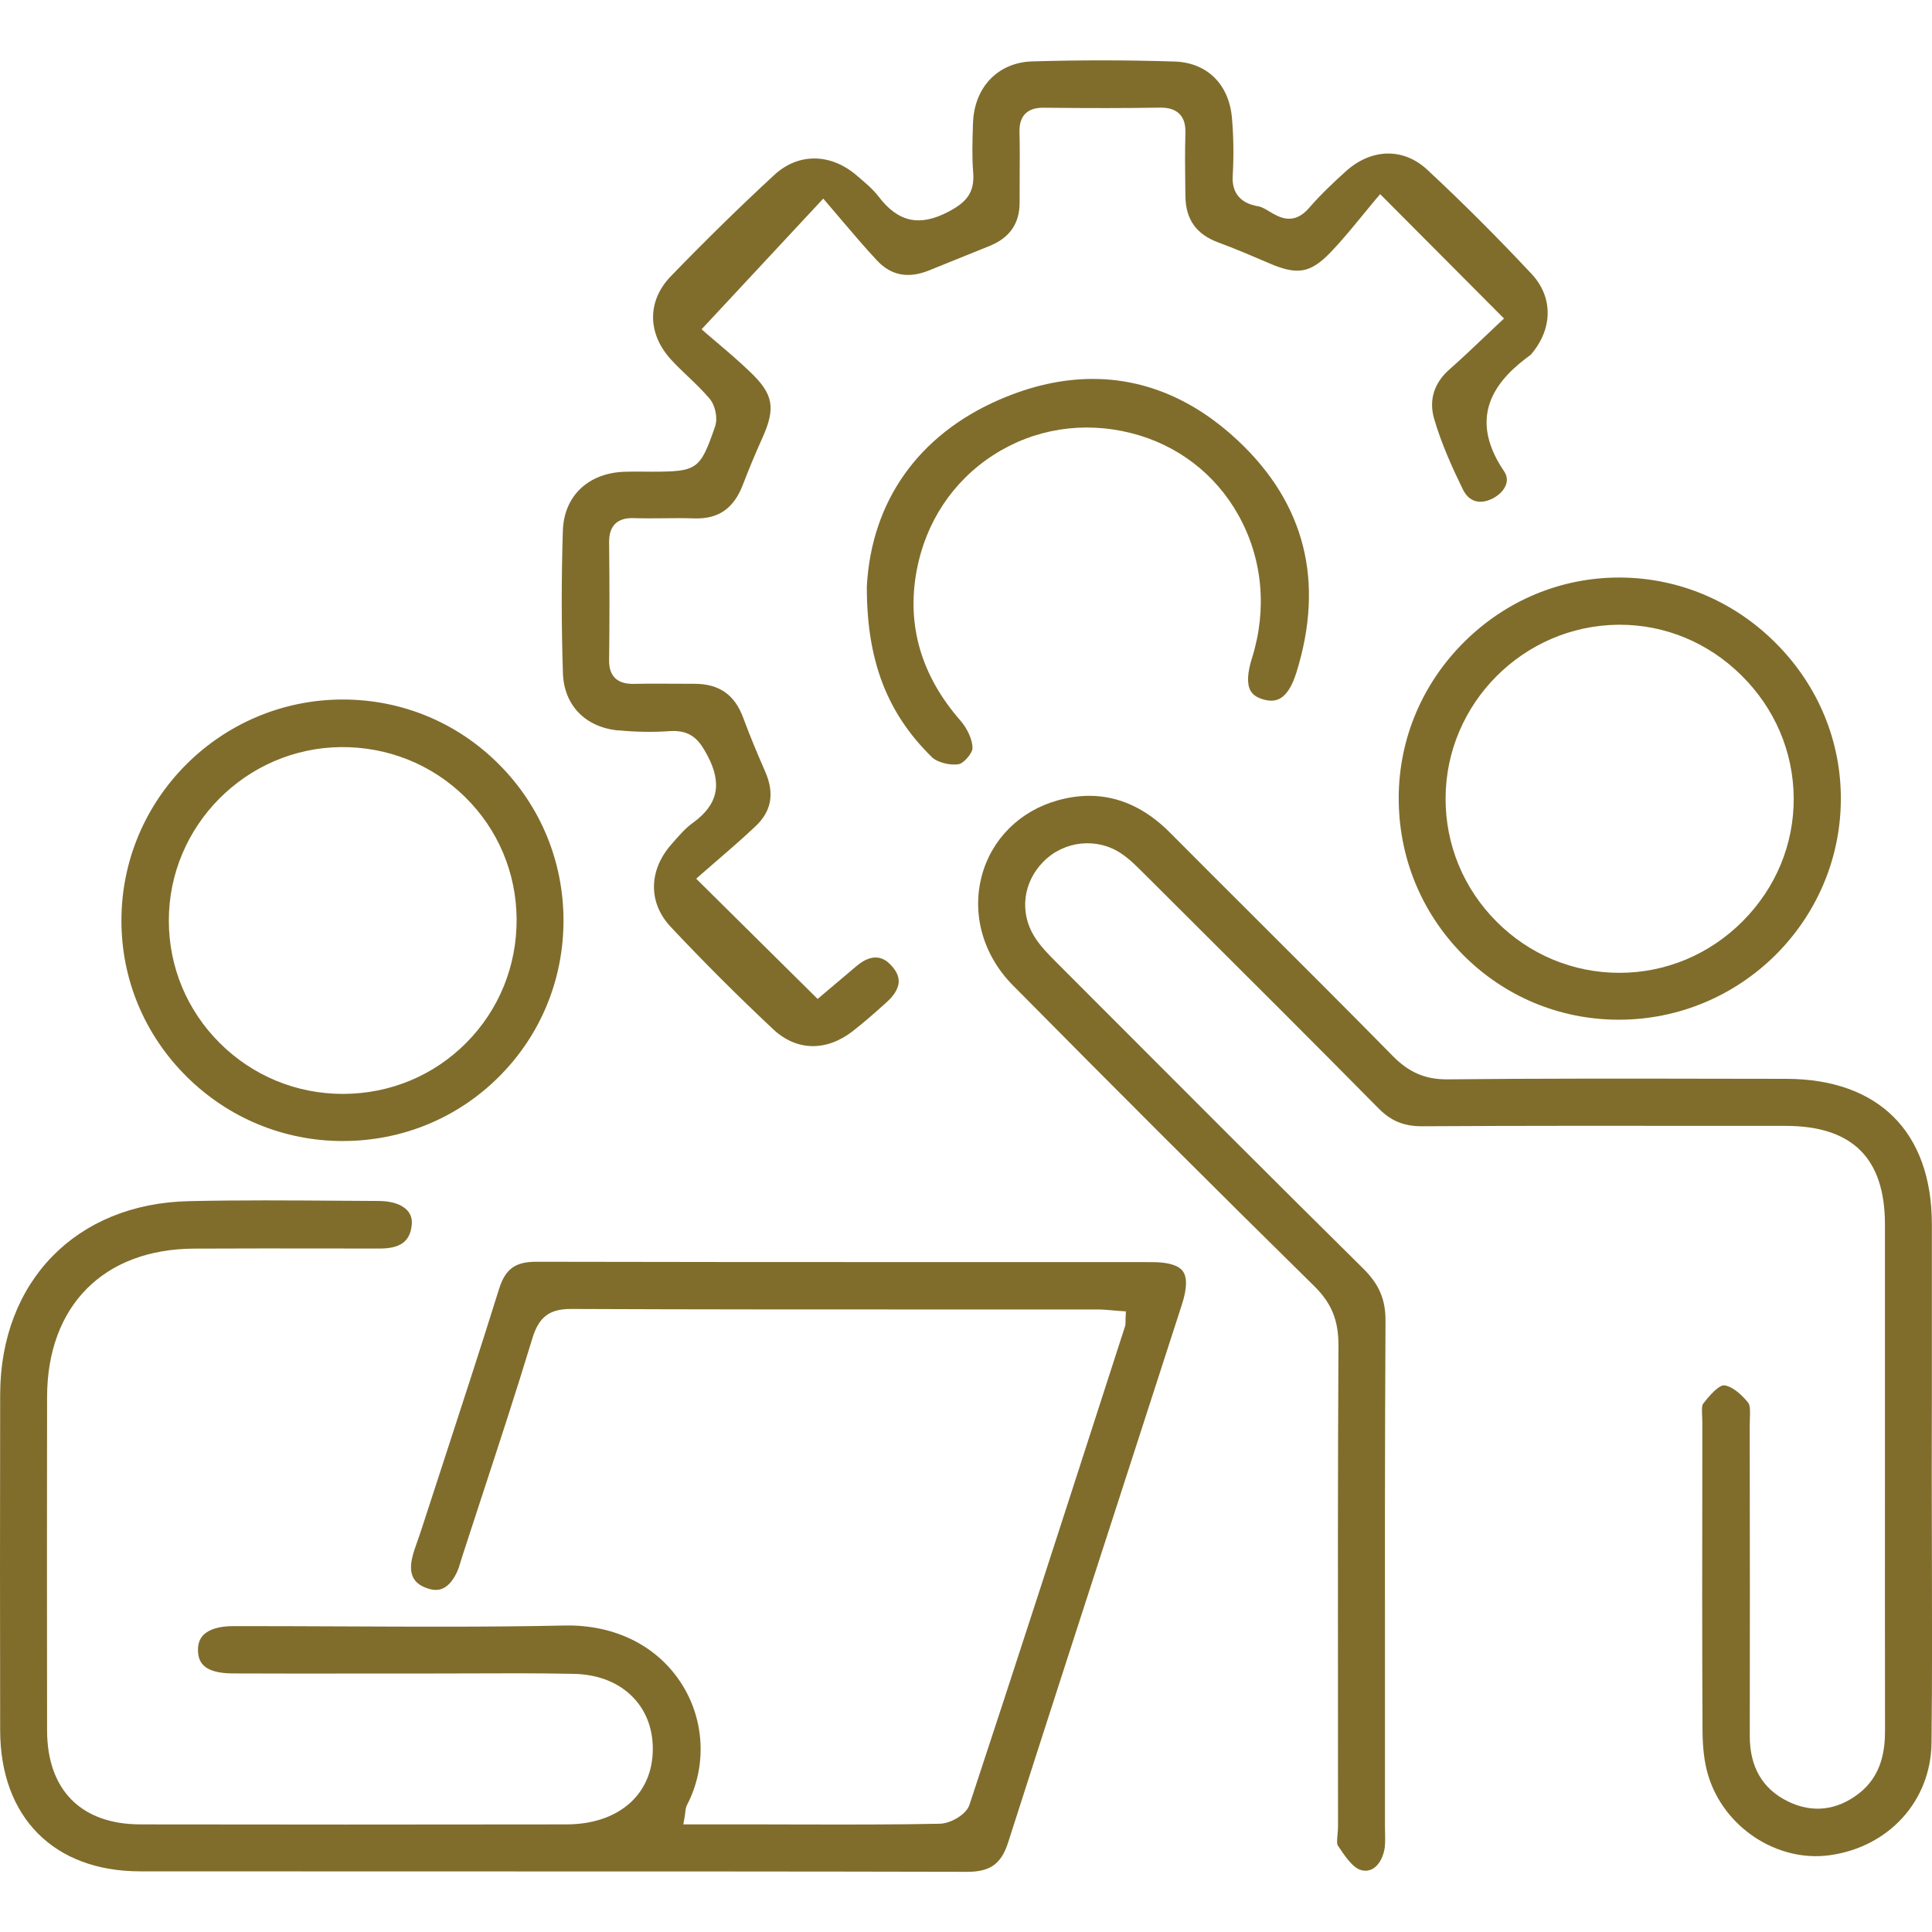 <svg xmlns="http://www.w3.org/2000/svg" fill="none" viewBox="0 0 60 60" height="60" width="60">
<g clip-path="url(#clip0_1_3478)">
<path fill="#806D2C" d="M35.787 39.196C33.533 39.195 31.279 39.195 29.026 39.195C24.966 39.195 20.769 39.195 16.639 39.185C15.996 39.188 15.69 39.414 15.497 40.035C14.92 41.883 14.309 43.753 13.719 45.562C13.499 46.234 13.279 46.906 13.062 47.578C13.032 47.672 12.999 47.765 12.965 47.859C12.901 48.035 12.843 48.202 12.802 48.373C12.649 49.021 12.984 49.223 13.249 49.319C13.525 49.419 13.881 49.455 14.179 48.85C14.237 48.733 14.275 48.602 14.317 48.462C14.334 48.405 14.351 48.347 14.37 48.291C14.565 47.692 14.76 47.093 14.957 46.494C15.485 44.882 16.032 43.215 16.533 41.565C16.734 40.9 17.061 40.651 17.731 40.651H17.742C21.693 40.668 25.709 40.667 29.593 40.667C31.091 40.667 32.589 40.667 34.086 40.667C34.246 40.667 34.404 40.681 34.557 40.695C34.625 40.701 34.693 40.707 34.761 40.712L34.966 40.726L34.956 40.932C34.955 40.969 34.955 40.999 34.955 41.025C34.955 41.084 34.955 41.139 34.936 41.2L34.369 42.954C32.982 47.25 31.547 51.691 30.107 56.051C30.005 56.359 29.514 56.632 29.183 56.638C27.783 56.667 26.361 56.663 24.984 56.661C24.54 56.661 24.093 56.659 23.652 56.658H21.222L21.264 56.411C21.274 56.357 21.279 56.314 21.282 56.277C21.292 56.194 21.3 56.122 21.339 56.049C21.947 54.88 21.891 53.454 21.191 52.329C20.441 51.121 19.101 50.447 17.526 50.482C15.225 50.531 12.886 50.519 10.623 50.509C9.516 50.505 8.371 50.499 7.248 50.5C6.814 50.5 6.491 50.597 6.315 50.778C6.197 50.899 6.143 51.058 6.149 51.263C6.159 51.589 6.289 51.965 7.225 51.97C8.551 51.976 9.9 51.975 11.203 51.973C11.797 51.973 12.39 51.973 12.984 51.973C13.464 51.972 13.943 51.971 14.423 51.97C15.534 51.965 16.684 51.96 17.814 51.983C18.588 51.999 19.234 52.258 19.68 52.733C20.094 53.173 20.298 53.759 20.271 54.43C20.215 55.781 19.164 56.656 17.593 56.658C12.839 56.665 8.511 56.665 4.361 56.658C2.521 56.656 1.464 55.59 1.462 53.737C1.457 50.065 1.457 46.679 1.462 43.385C1.467 40.558 3.214 38.793 6.023 38.777C7.429 38.77 8.86 38.771 10.242 38.773C10.756 38.773 11.269 38.773 11.784 38.775C12.435 38.775 12.735 38.555 12.787 38.041C12.805 37.864 12.76 37.714 12.652 37.594C12.483 37.406 12.169 37.3 11.77 37.297C11.37 37.295 10.971 37.293 10.57 37.29C9.025 37.279 7.428 37.267 5.86 37.303C2.368 37.38 0.013 39.794 0.005 43.306C-0.003 46.925 0 50.587 0.005 53.735C0.009 56.436 1.673 58.115 4.35 58.116C7.495 58.119 10.641 58.119 13.786 58.119H15.022C19.961 58.119 25.037 58.119 30.036 58.131H30.043C30.753 58.131 31.096 57.883 31.308 57.22C32.511 53.465 33.745 49.653 34.941 45.966C35.53 44.148 36.119 42.33 36.706 40.511C36.864 40.019 36.874 39.672 36.735 39.48C36.598 39.293 36.28 39.197 35.789 39.197L35.787 39.196Z"></path>
<path fill="#806D2C" d="M59.997 48.295C59.995 47.465 59.992 46.633 59.992 45.803L59.996 43.393C59.996 41.602 59.996 39.81 59.996 38.019C59.993 35.153 58.342 33.508 55.466 33.504C54.765 33.504 54.064 33.502 53.363 33.501C50.608 33.496 47.759 33.491 44.96 33.52C44.273 33.527 43.762 33.311 43.256 32.797C41.835 31.352 40.376 29.897 38.965 28.489C38.085 27.612 37.207 26.735 36.331 25.854C35.577 25.097 34.738 24.715 33.829 24.715C33.509 24.715 33.181 24.762 32.845 24.857C31.672 25.184 30.793 26.061 30.49 27.199C30.172 28.396 30.533 29.668 31.456 30.6C34.575 33.756 37.725 36.901 40.82 39.947C41.355 40.474 41.571 41.009 41.567 41.796C41.546 45.623 41.548 49.514 41.552 53.278C41.552 54.432 41.553 55.585 41.553 56.74C41.553 56.819 41.546 56.901 41.537 56.978C41.527 57.096 41.511 57.258 41.546 57.311C41.739 57.604 42.001 58.001 42.26 58.074C42.398 58.114 42.525 58.1 42.638 58.033C42.802 57.936 42.929 57.732 42.987 57.474C43.023 57.312 43.019 57.132 43.015 56.941C43.013 56.875 43.011 56.81 43.011 56.745C43.011 55.367 43.011 53.989 43.011 52.612C43.009 48.812 43.007 44.884 43.028 41.02C43.031 40.356 42.831 39.887 42.338 39.398C39.619 36.711 36.874 33.96 34.219 31.3L32.806 29.884C32.573 29.651 32.309 29.387 32.121 29.082C31.654 28.327 31.772 27.391 32.411 26.752C33.058 26.106 34.071 26.003 34.819 26.505C35.075 26.676 35.294 26.896 35.505 27.107L36.809 28.407C38.781 30.372 40.82 32.404 42.809 34.419C43.204 34.818 43.601 34.978 44.167 34.977C47.3 34.959 50.487 34.962 53.567 34.965H55.455C57.527 34.968 58.535 35.967 58.539 38.019C58.54 39.138 58.539 40.257 58.539 41.376V45.637C58.538 48.294 58.537 51.041 58.541 53.742C58.541 54.315 58.459 55.14 57.719 55.706C57.035 56.231 56.276 56.312 55.525 55.944C54.737 55.558 54.34 54.875 54.341 53.916C54.346 51.007 54.345 47.94 54.339 44.264C54.339 44.201 54.341 44.134 54.344 44.065C54.351 43.88 54.361 43.649 54.293 43.565C54.046 43.251 53.733 43.029 53.533 43.023H53.53C53.481 43.023 53.296 43.067 52.891 43.596C52.846 43.654 52.855 43.839 52.861 43.974C52.863 44.035 52.867 44.094 52.867 44.151V45.295C52.862 48.058 52.859 50.914 52.873 53.723C52.875 54.28 52.931 54.737 53.045 55.121C53.527 56.745 55.185 57.84 56.821 57.616C58.663 57.362 59.965 55.927 59.985 54.126C60.007 52.182 60.002 50.205 59.997 48.293V48.295Z"></path>
<path fill="#806D2C" d="M19.203 22.681C19.753 22.734 20.289 22.742 20.799 22.706C20.841 22.703 20.882 22.702 20.92 22.702C21.513 22.702 21.748 23.046 21.969 23.461C22.439 24.346 22.298 24.994 21.508 25.561C21.28 25.726 21.08 25.959 20.885 26.183L20.832 26.244C20.138 27.048 20.135 28.044 20.826 28.781C21.845 29.867 22.917 30.937 24.009 31.962C24.737 32.646 25.669 32.664 26.499 32.011C26.813 31.764 27.137 31.487 27.551 31.11C27.71 30.966 27.899 30.743 27.91 30.494C27.917 30.326 27.839 30.155 27.681 29.985C27.564 29.86 27.209 29.48 26.591 30.009C26.312 30.247 26.031 30.484 25.793 30.684L25.392 31.023L21.621 27.289L21.791 27.139C21.951 26.999 22.116 26.856 22.285 26.711C22.678 26.371 23.085 26.02 23.474 25.65C23.962 25.187 24.057 24.636 23.765 23.965C23.536 23.44 23.295 22.873 23.085 22.3C22.82 21.576 22.338 21.238 21.57 21.236C21.4 21.236 21.229 21.235 21.058 21.234C20.615 21.232 20.157 21.228 19.708 21.238C19.514 21.242 19.27 21.224 19.099 21.055C18.973 20.93 18.913 20.749 18.916 20.501C18.93 19.381 18.932 18.187 18.916 16.848C18.914 16.585 18.975 16.395 19.106 16.267C19.235 16.14 19.427 16.081 19.689 16.091C19.992 16.101 20.303 16.097 20.603 16.095C20.915 16.091 21.238 16.088 21.557 16.099C22.307 16.126 22.787 15.793 23.07 15.055C23.261 14.559 23.463 14.072 23.672 13.611C24.096 12.668 24.021 12.245 23.3 11.554C22.927 11.195 22.524 10.855 22.232 10.608C22.124 10.517 22.029 10.437 21.953 10.37L21.789 10.226L25.567 6.168L25.72 6.347C25.871 6.522 26.021 6.699 26.172 6.877C26.515 7.279 26.867 7.696 27.235 8.088C27.675 8.559 28.205 8.659 28.856 8.397L29.562 8.111C29.951 7.955 30.339 7.798 30.727 7.641C31.361 7.383 31.667 6.939 31.665 6.285C31.664 6.017 31.665 5.749 31.667 5.481C31.67 5.031 31.673 4.565 31.661 4.109C31.654 3.85 31.713 3.663 31.839 3.534C32.009 3.361 32.258 3.343 32.427 3.346C33.866 3.361 34.967 3.36 36.002 3.343C36.187 3.34 36.45 3.357 36.63 3.539C36.765 3.675 36.822 3.868 36.814 4.146C36.797 4.693 36.803 5.254 36.81 5.796L36.814 6.084C36.821 6.817 37.151 7.279 37.851 7.536C38.357 7.722 38.859 7.937 39.345 8.145L39.442 8.187C40.298 8.551 40.7 8.478 41.312 7.846C41.667 7.479 41.992 7.08 42.308 6.695C42.446 6.527 42.58 6.363 42.713 6.204L42.862 6.029L46.709 9.892L46.55 10.04C46.396 10.184 46.242 10.331 46.089 10.476C45.742 10.806 45.383 11.147 45.016 11.47C44.534 11.893 44.368 12.427 44.54 13.012C44.77 13.801 45.12 14.562 45.432 15.202C45.52 15.38 45.645 15.502 45.794 15.553C45.952 15.607 46.142 15.586 46.34 15.489C46.568 15.377 46.733 15.199 46.782 15.014C46.817 14.885 46.792 14.758 46.711 14.636C45.482 12.828 46.59 11.706 47.538 11.018L47.542 11.014C47.549 11.004 47.556 10.996 47.564 10.987C48.231 10.193 48.231 9.219 47.564 8.506C46.499 7.368 45.41 6.28 44.326 5.272C43.586 4.583 42.592 4.602 41.794 5.322C41.439 5.643 41.027 6.027 40.655 6.457C40.172 7.018 39.721 6.747 39.422 6.568C39.302 6.496 39.188 6.427 39.087 6.409C38.878 6.371 38.241 6.255 38.283 5.472C38.319 4.819 38.309 4.203 38.257 3.639C38.158 2.605 37.477 1.943 36.478 1.911C35.036 1.864 33.548 1.863 32.056 1.907C30.993 1.939 30.255 2.709 30.218 3.821L30.215 3.892C30.2 4.374 30.183 4.873 30.223 5.353C30.276 6.009 29.981 6.298 29.454 6.575C28.563 7.045 27.896 6.903 27.291 6.111C27.117 5.883 26.879 5.681 26.65 5.487L26.596 5.441C25.787 4.752 24.789 4.749 24.051 5.429C22.991 6.407 21.909 7.467 20.834 8.578C20.098 9.337 20.098 10.351 20.832 11.159C21 11.344 21.186 11.521 21.368 11.694C21.595 11.911 21.83 12.136 22.038 12.382C22.217 12.593 22.295 12.988 22.208 13.243C21.747 14.582 21.656 14.647 20.259 14.649H20.244C20.158 14.649 20.07 14.649 19.984 14.647C19.791 14.646 19.59 14.644 19.396 14.651C18.266 14.688 17.513 15.407 17.48 16.483C17.433 17.954 17.434 19.442 17.482 20.905C17.515 21.904 18.177 22.587 19.209 22.686L19.203 22.681Z"></path>
<path fill="#806D2C" d="M43.439 24.763C43.43 26.603 44.135 28.333 45.42 29.637C46.705 30.94 48.42 31.661 50.248 31.668H50.275C54.048 31.668 57.138 28.618 57.169 24.856C57.185 23.041 56.478 21.318 55.178 20.002C53.879 18.685 52.161 17.952 50.34 17.936C50.321 17.936 50.3 17.936 50.281 17.936C48.485 17.936 46.785 18.64 45.488 19.92C44.174 21.218 43.446 22.938 43.438 24.765L43.439 24.763ZM50.256 19.402C50.273 19.402 50.291 19.402 50.307 19.402C51.714 19.402 53.05 19.956 54.075 20.968C55.12 21.996 55.698 23.355 55.705 24.792C55.712 26.221 55.15 27.575 54.123 28.607C53.093 29.642 51.732 30.212 50.293 30.212H50.292C48.853 30.212 47.498 29.647 46.476 28.621C45.451 27.594 44.889 26.232 44.894 24.788C44.903 21.847 47.309 19.43 50.256 19.402Z"></path>
<path fill="#806D2C" d="M10.649 35.435H10.653C12.492 35.435 14.215 34.722 15.504 33.431C16.793 32.14 17.502 30.416 17.5 28.579C17.497 26.746 16.783 25.022 15.487 23.728C14.194 22.435 12.476 21.724 10.649 21.724H10.639C6.851 21.728 3.769 24.81 3.771 28.592C3.771 30.418 4.489 32.135 5.791 33.43C7.092 34.723 8.816 35.436 10.648 35.436L10.649 35.435ZM10.586 23.202C12.04 23.189 13.415 23.738 14.445 24.754C15.468 25.76 16.035 27.107 16.044 28.544C16.052 29.995 15.499 31.357 14.486 32.38C13.475 33.401 12.12 33.966 10.67 33.972H10.649C9.205 33.972 7.848 33.412 6.825 32.393C5.804 31.375 5.243 30.024 5.243 28.588C5.243 25.648 7.64 23.231 10.586 23.202Z"></path>
<path fill="#806D2C" d="M38.831 21.441C38.9 21.57 39.027 21.66 39.218 21.717C39.574 21.822 39.976 21.804 40.264 20.876C41.138 18.059 40.529 15.642 38.454 13.691C37.095 12.413 35.565 11.768 33.936 11.768C32.999 11.768 32.029 11.981 31.041 12.41C28.527 13.5 27.064 15.561 26.92 18.212C26.916 20.504 27.54 22.143 28.943 23.516C29.109 23.678 29.518 23.782 29.783 23.73C29.933 23.702 30.2 23.388 30.202 23.238C30.207 22.991 30.051 22.636 29.823 22.374C28.611 20.986 28.154 19.425 28.465 17.733C28.744 16.22 29.593 14.939 30.856 14.128C32.12 13.316 33.638 13.074 35.128 13.45C36.558 13.81 37.742 14.714 38.458 15.995C39.208 17.337 39.359 18.912 38.883 20.433C38.737 20.895 38.721 21.233 38.831 21.44V21.441Z"></path>
</g>
<defs>
<clipPath id="clip0_1_3478">
<rect fill="white" height="60" width="60"></rect>
</clipPath>
</defs>
</svg>
